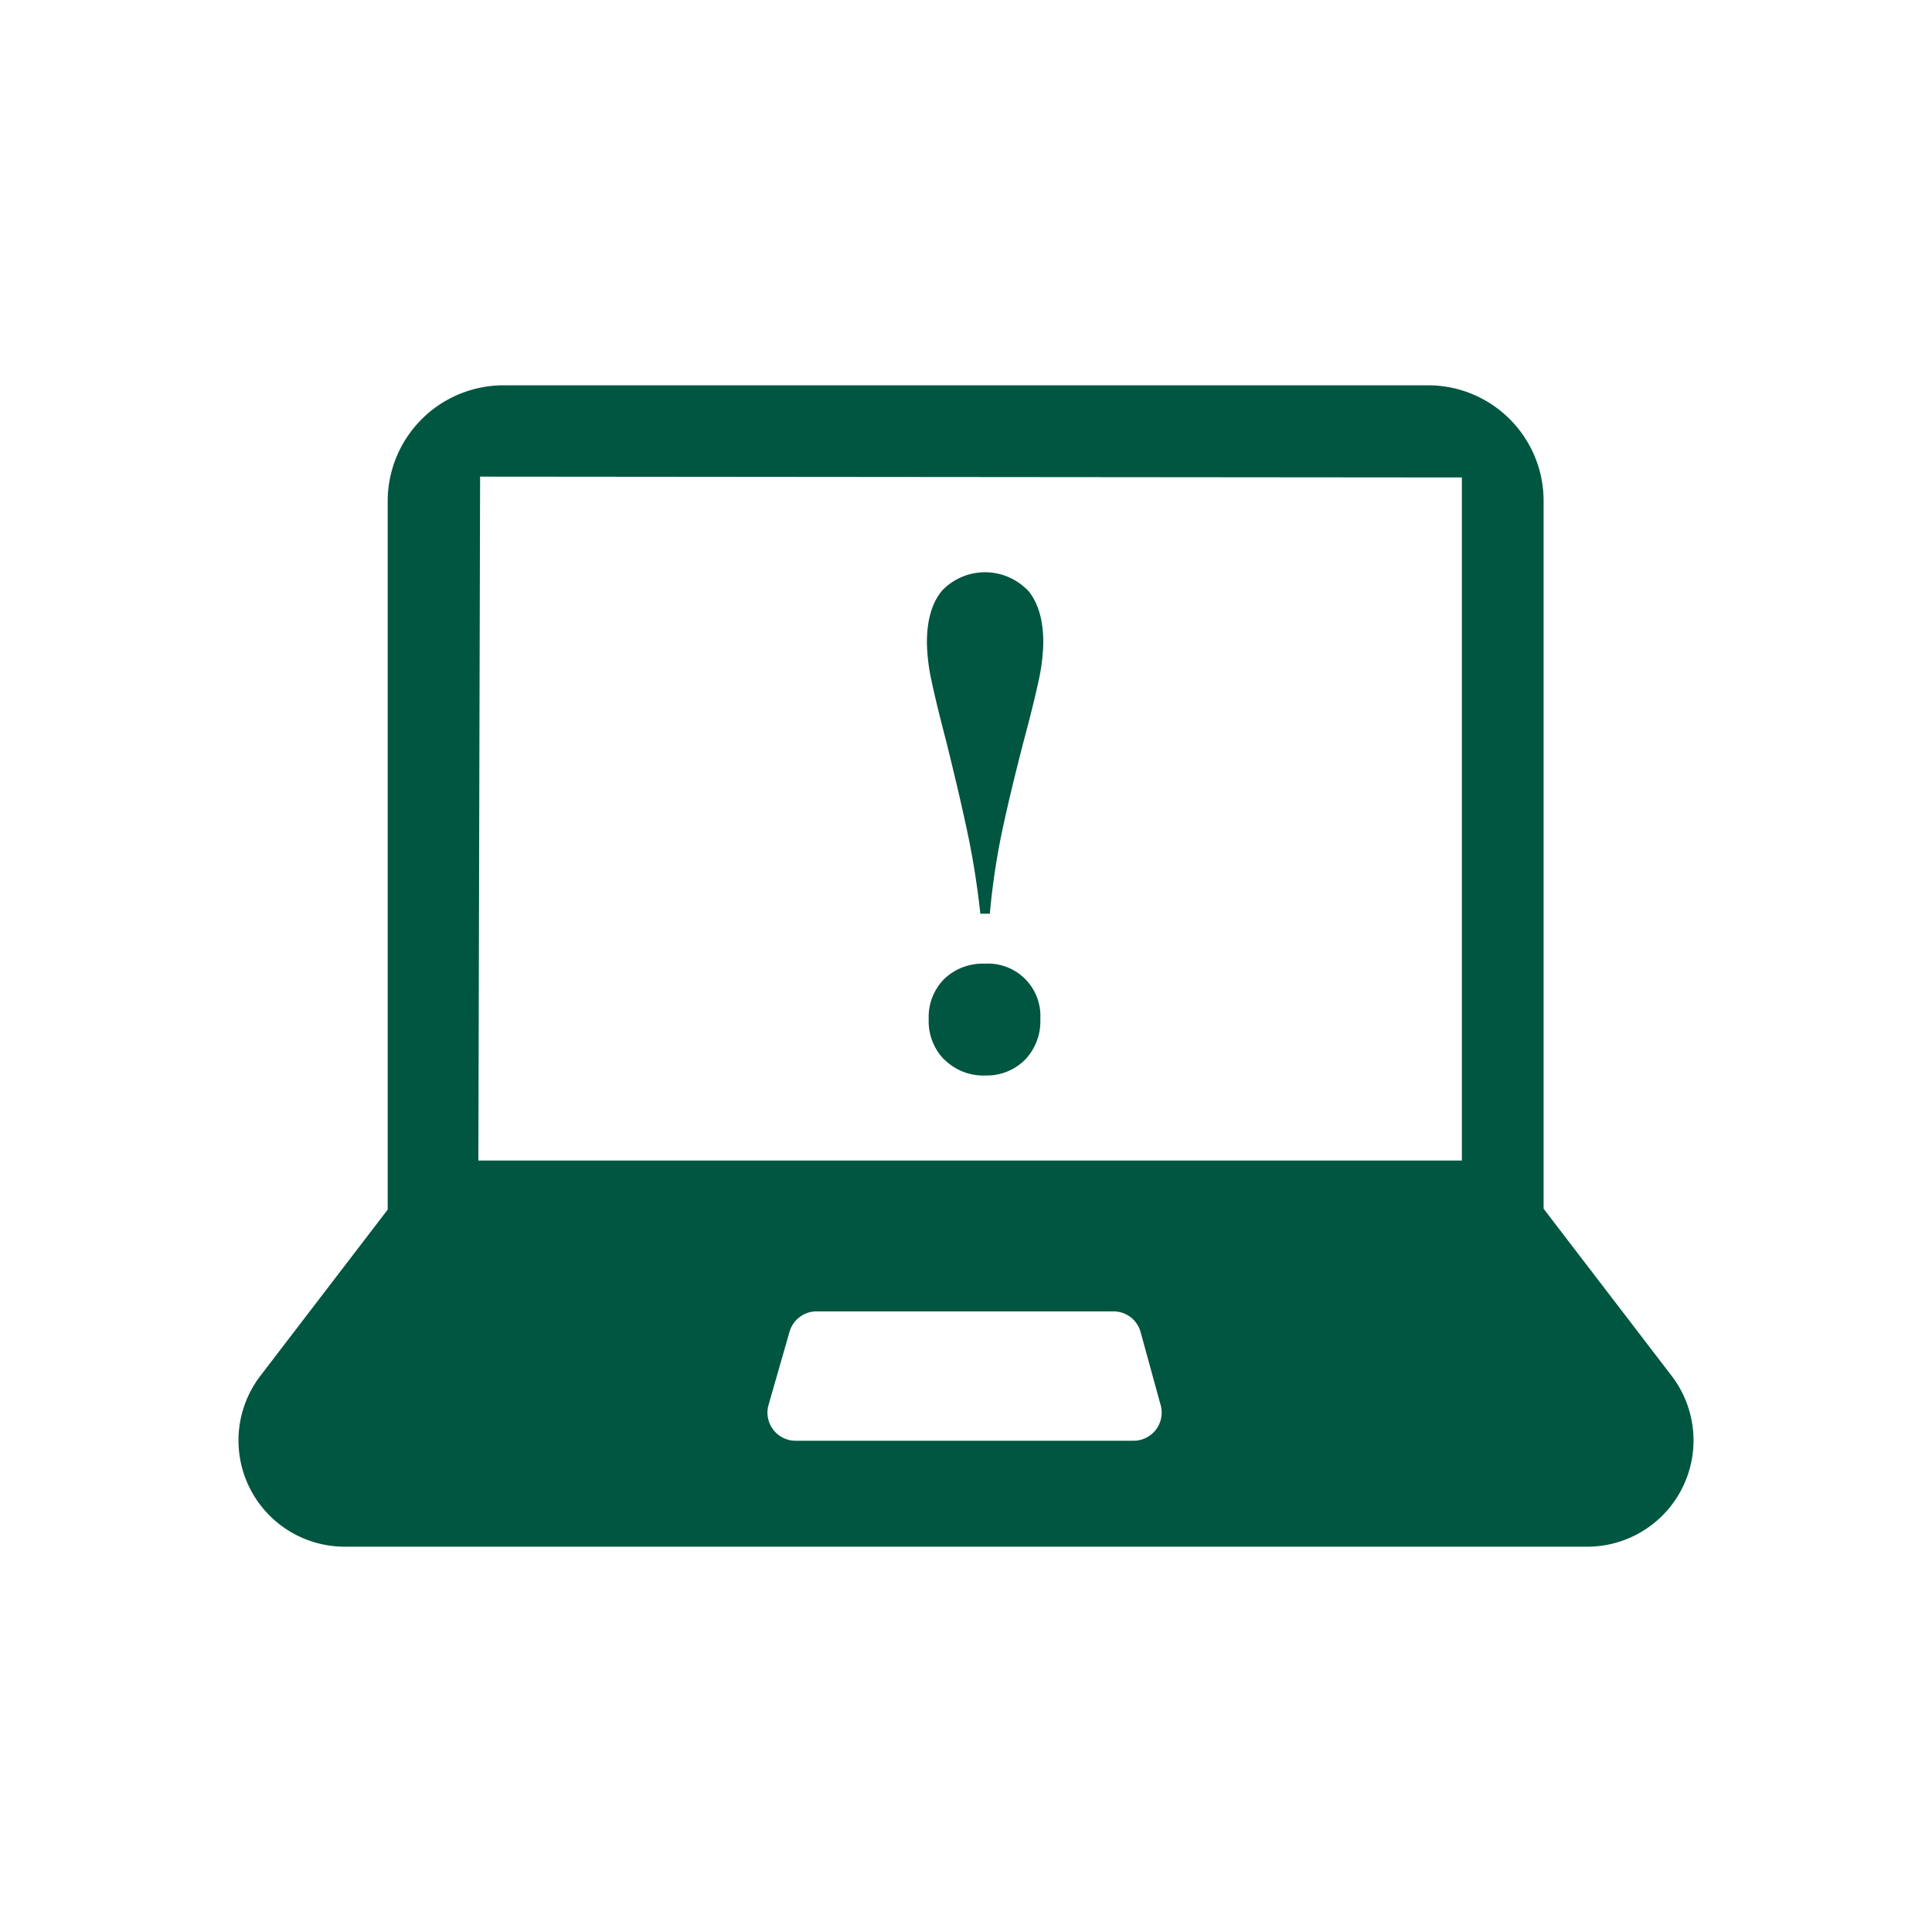 <svg xmlns="http://www.w3.org/2000/svg" viewBox="0 0 300 300"><defs><style>.a{fill:#005640;}</style></defs><title>CA_9</title><path class="a" d="M159.63,91.69Q162,94.53,162,99.77a29.55,29.55,0,0,1-.74,6c-.49,2.3-1.26,5.42-2.31,9.34q-2.2,8.5-3.41,14.28a111.19,111.19,0,0,0-1.84,12.49h-1.47q-.73-6.62-2-12.6t-3.26-14q-1.57-6-2.31-9.5a30.22,30.22,0,0,1-.73-6q0-5.25,2.36-8.08a9.24,9.24,0,0,1,13.33,0Zm-13,72.86a8.52,8.52,0,0,1-2.42-6.3,8.36,8.36,0,0,1,2.42-6.25,8.64,8.64,0,0,1,6.3-2.36,8.13,8.13,0,0,1,8.61,8.61,8.61,8.61,0,0,1-2.37,6.3A8.35,8.35,0,0,1,153,167,8.56,8.56,0,0,1,146.67,164.55Z"/><path class="a" d="M259.57,213.64l-19.88-25.95V77.77a17.94,17.94,0,0,0-17.94-17.94H78.2a18,18,0,0,0-18,18v110L40.43,213.64a16.5,16.5,0,0,0,13.1,26.53H246.47A16.5,16.5,0,0,0,259.57,213.64ZM179.49,222a4.38,4.38,0,0,1-3.47,1.72H123.54a4.37,4.37,0,0,1-4.2-5.57l3.26-11.36a4.37,4.37,0,0,1,4.19-3.16H172.9a4.36,4.36,0,0,1,4.21,3.21l3.12,11.36A4.38,4.38,0,0,1,179.49,222ZM227,180.21l-152.72,0,.27-106.2L227,74.14Z"/></svg>